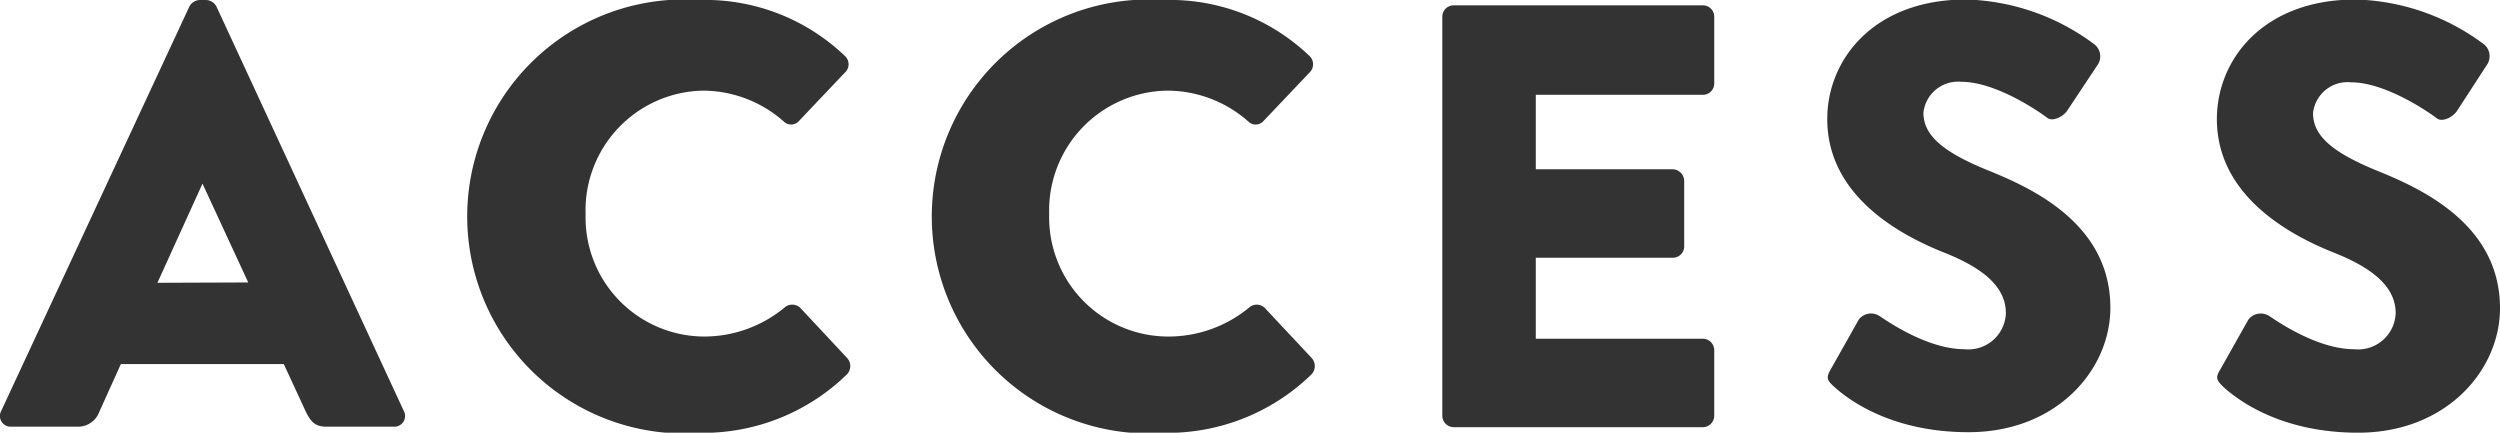 <svg xmlns="http://www.w3.org/2000/svg" viewBox="0 0 149.76 25.92"><defs><style>.cls-1{fill:#333;}</style></defs><g id="レイヤー_2" data-name="レイヤー 2"><g id="レイヤー_1-2" data-name="レイヤー 1"><path class="cls-1" d="M.07,24.62,11.34.4A.73.73,0,0,1,12,0h.36a.73.73,0,0,1,.61.4L24.19,24.62a.64.64,0,0,1-.61.94h-4c-.65,0-.93-.22-1.26-.9L17,21.81H7.24l-1.3,2.88a1.35,1.35,0,0,1-1.3.87h-4A.64.64,0,0,1,.07,24.62Zm14.8-7.7L12.13,11h0l-2.7,5.94Z"/><path class="cls-1" d="M41.9,0a12.1,12.1,0,0,1,8.71,3.35.67.67,0,0,1,0,1L47.84,7.27a.63.63,0,0,1-.9,0,7.33,7.33,0,0,0-4.86-1.84,7.17,7.17,0,0,0-7,7.42,7.13,7.13,0,0,0,7.09,7.31,7.57,7.57,0,0,0,4.82-1.73.7.7,0,0,1,.94,0l2.8,3a.71.71,0,0,1,0,1,12.34,12.34,0,0,1-8.75,3.5A13,13,0,1,1,41.9,0Z"/><path class="cls-1" d="M69.73,0a12.1,12.1,0,0,1,8.71,3.35.68.68,0,0,1,0,1L75.67,7.27a.63.63,0,0,1-.9,0,7.35,7.35,0,0,0-4.86-1.84,7.18,7.18,0,0,0-7.06,7.42A7.14,7.14,0,0,0,70,20.16a7.59,7.59,0,0,0,4.82-1.73.69.69,0,0,1,.93,0l2.81,3a.72.72,0,0,1,0,1,12.36,12.36,0,0,1-8.75,3.5A13,13,0,1,1,69.73,0Z"/><path class="cls-1" d="M86.4,1a.68.68,0,0,1,.68-.68H102a.68.68,0,0,1,.69.68V5a.68.68,0,0,1-.69.68H92v4.46h8.21a.71.71,0,0,1,.68.69v3.92a.68.68,0,0,1-.68.69H92v4.85h10a.69.69,0,0,1,.69.69v3.92a.69.69,0,0,1-.69.69H87.08a.69.69,0,0,1-.68-.69Z"/><path class="cls-1" d="M109.66,22.14l1.69-3a.92.92,0,0,1,1.22-.22c.14.07,2.74,2,5.11,2a2.25,2.25,0,0,0,2.48-2.16c0-1.51-1.25-2.66-3.7-3.63-3.1-1.23-7-3.64-7-8,0-3.56,2.78-7.16,8.32-7.16a13.4,13.4,0,0,1,7.7,2.7.92.92,0,0,1,.22,1.15l-1.84,2.77c-.25.4-.9.72-1.22.47s-3-2.16-5.15-2.16a2.09,2.09,0,0,0-2.27,1.84c0,1.33,1.08,2.34,3.93,3.49s7.27,3.31,7.27,8.21c0,3.7-3.2,7.45-8.5,7.45-4.68,0-7.27-2-8.1-2.77C109.47,22.79,109.37,22.64,109.66,22.14Z"/><path class="cls-1" d="M133,22.14l1.69-3a.94.94,0,0,1,1.23-.22c.14.07,2.73,2,5.11,2a2.25,2.25,0,0,0,2.48-2.16c0-1.51-1.26-2.66-3.71-3.63-3.09-1.23-7-3.64-7-8,0-3.56,2.77-7.16,8.32-7.16a13.4,13.4,0,0,1,7.7,2.7A.92.92,0,0,1,149,3.85L147.2,6.62c-.25.4-.9.72-1.22.47s-3-2.16-5.15-2.16a2.08,2.08,0,0,0-2.27,1.84c0,1.33,1.08,2.34,3.92,3.49s7.28,3.31,7.28,8.21c0,3.7-3.21,7.45-8.5,7.45-4.68,0-7.27-2-8.1-2.77C132.8,22.79,132.69,22.64,133,22.14Z"/></g></g></svg>